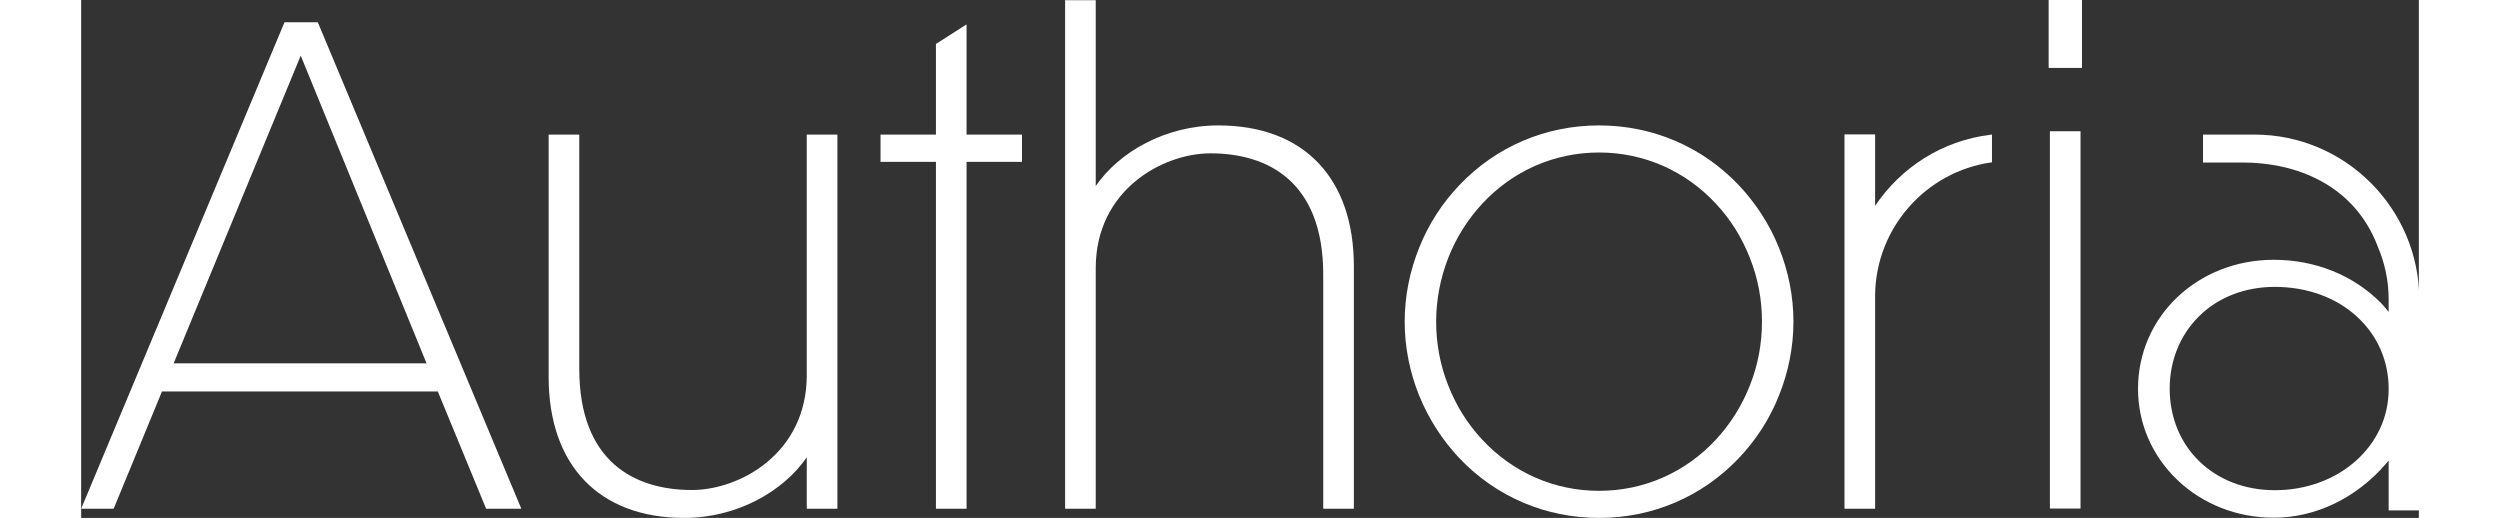 <?xml version="1.0" encoding="utf-8"?>
<!-- Generator: Adobe Illustrator 24.1.2, SVG Export Plug-In . SVG Version: 6.00 Build 0)  -->
<svg version="1.1" id="logos" xmlns="http://www.w3.org/2000/svg" xmlns:xlink="http://www.w3.org/1999/xlink" x="0px" y="0px"
	 viewBox="0 0 112.21 24.86" style="enable-background:new 0 0 112.21 24.86;" width="120px" xml:space="preserve">
<rect x="0" y="0" width="112.21" height="24.86" fill="#333333" stroke="none"/>
<style type="text/css">
	.st0{fill:#FFFFFF;}
</style>
<g>
	<path class="st0" d="M9.76,1.07L0,24.42h1.56l2.32-5.63h13.24l2.32,5.63h1.69L11.36,1.07H9.76z M4.44,17.44l6.1-14.77l6.04,14.77
		H4.44z"/>
	<path class="st0" d="M34.83,18.01c0,3.76-3.22,5.51-5.51,5.51c-2.75,0-5.41-1.35-5.41-5.82V6.46h-1.47V18.1
		c0,4.19,2.38,6.76,6.51,6.76c2.54,0,4.76-1.28,5.88-2.91v2.47h1.47V6.46h-1.47V18.01z"/>
	<polygon class="st0" points="42.5,1.17 41.03,2.11 41.03,6.46 38.37,6.46 38.37,7.77 41.03,7.77 41.03,24.42 42.5,24.42 42.5,7.77 
		45.16,7.77 45.16,6.46 42.5,6.46 	"/>
	<path class="st0" d="M54.58,6.02c-2.54,0-4.76,1.28-5.88,2.91V0.01h-1.47v24.41h1.47V12.87c0-3.76,3.22-5.51,5.51-5.51
		c2.75,0,5.41,1.35,5.41,5.82v11.24h1.47V12.78C61.09,8.58,58.72,6.02,54.58,6.02z"/>
	<path class="st0" d="M86.11,9.88V6.45h-1.47v17.97h1.47V14.17c0.03-3.22,2.43-5.94,5.61-6.38V6.46c-0.03,0-0.05,0-0.08,0.01
		C89.32,6.75,87.34,8.05,86.11,9.88z"/>
	<rect x="94.44" class="st0" width="1.6" height="3.26"/>
	<rect x="94.5" y="6.3" class="st0" width="1.47" height="18.11"/>
	<path class="st0" d="M79.55,8.87c-1.76-1.84-4.13-2.85-6.69-2.85c-2.56,0-4.93,1.01-6.69,2.85c-0.83,0.87-1.49,1.88-1.94,3.01
		c-0.46,1.14-0.7,2.34-0.7,3.56c0,1.22,0.24,2.42,0.7,3.56c0.46,1.12,1.11,2.13,1.94,3.01c1.76,1.84,4.13,2.85,6.69,2.85
		c2.56,0,4.93-1.01,6.69-2.85c0.83-0.87,1.49-1.88,1.94-3.01c0.46-1.14,0.7-2.34,0.7-3.56c0-1.22-0.24-2.42-0.7-3.56
		C81.04,10.76,80.38,9.75,79.55,8.87z M80.1,18.5c-0.38,0.97-0.93,1.84-1.62,2.59c-1.47,1.59-3.47,2.47-5.62,2.47
		c-2.15,0-4.15-0.88-5.62-2.47c-0.7-0.75-1.24-1.62-1.62-2.59c-0.39-0.98-0.58-2.01-0.58-3.06s0.2-2.08,0.58-3.06
		c0.38-0.97,0.93-1.84,1.62-2.59c1.47-1.59,3.47-2.47,5.62-2.47c2.15,0,4.15,0.88,5.62,2.47c0.7,0.75,1.24,1.62,1.62,2.59
		c0.39,0.98,0.58,2.01,0.58,3.06S80.49,17.52,80.1,18.5z"/>
	<path class="st0" d="M104.32,6.46h-2.47v1.34h1.91c2.51,0,5.34,1.03,6.48,4.04c0.33,0.77,0.52,1.63,0.52,2.52v0.38
		c0,0.08,0,0.15,0,0.23c-0.12-0.15-0.25-0.3-0.38-0.44c-1.33-1.33-3.15-2.06-5.13-2.06c-3.66,0-6.52,2.72-6.52,6.19
		c0,1.66,0.67,3.21,1.88,4.37c1.22,1.17,2.87,1.82,4.64,1.82c2,0,3.96-0.94,5.38-2.59l0.06-0.07c0.01-0.01,0.02-0.03,0.03-0.04
		c0.01-0.01,0.02-0.03,0.04-0.04c0,0,0,0,0,0v2.39h1.47V14.35C112.21,10,108.67,6.46,104.32,6.46z M105.3,23.53
		c-2.92,0-5.05-2.05-5.05-4.88c0-1.32,0.49-2.55,1.38-3.44c0.92-0.93,2.22-1.44,3.66-1.44c1.55,0,2.96,0.51,3.96,1.44
		c0.98,0.9,1.51,2.12,1.51,3.45C110.78,21.39,108.37,23.53,105.3,23.53z"/>
</g>
</svg>
